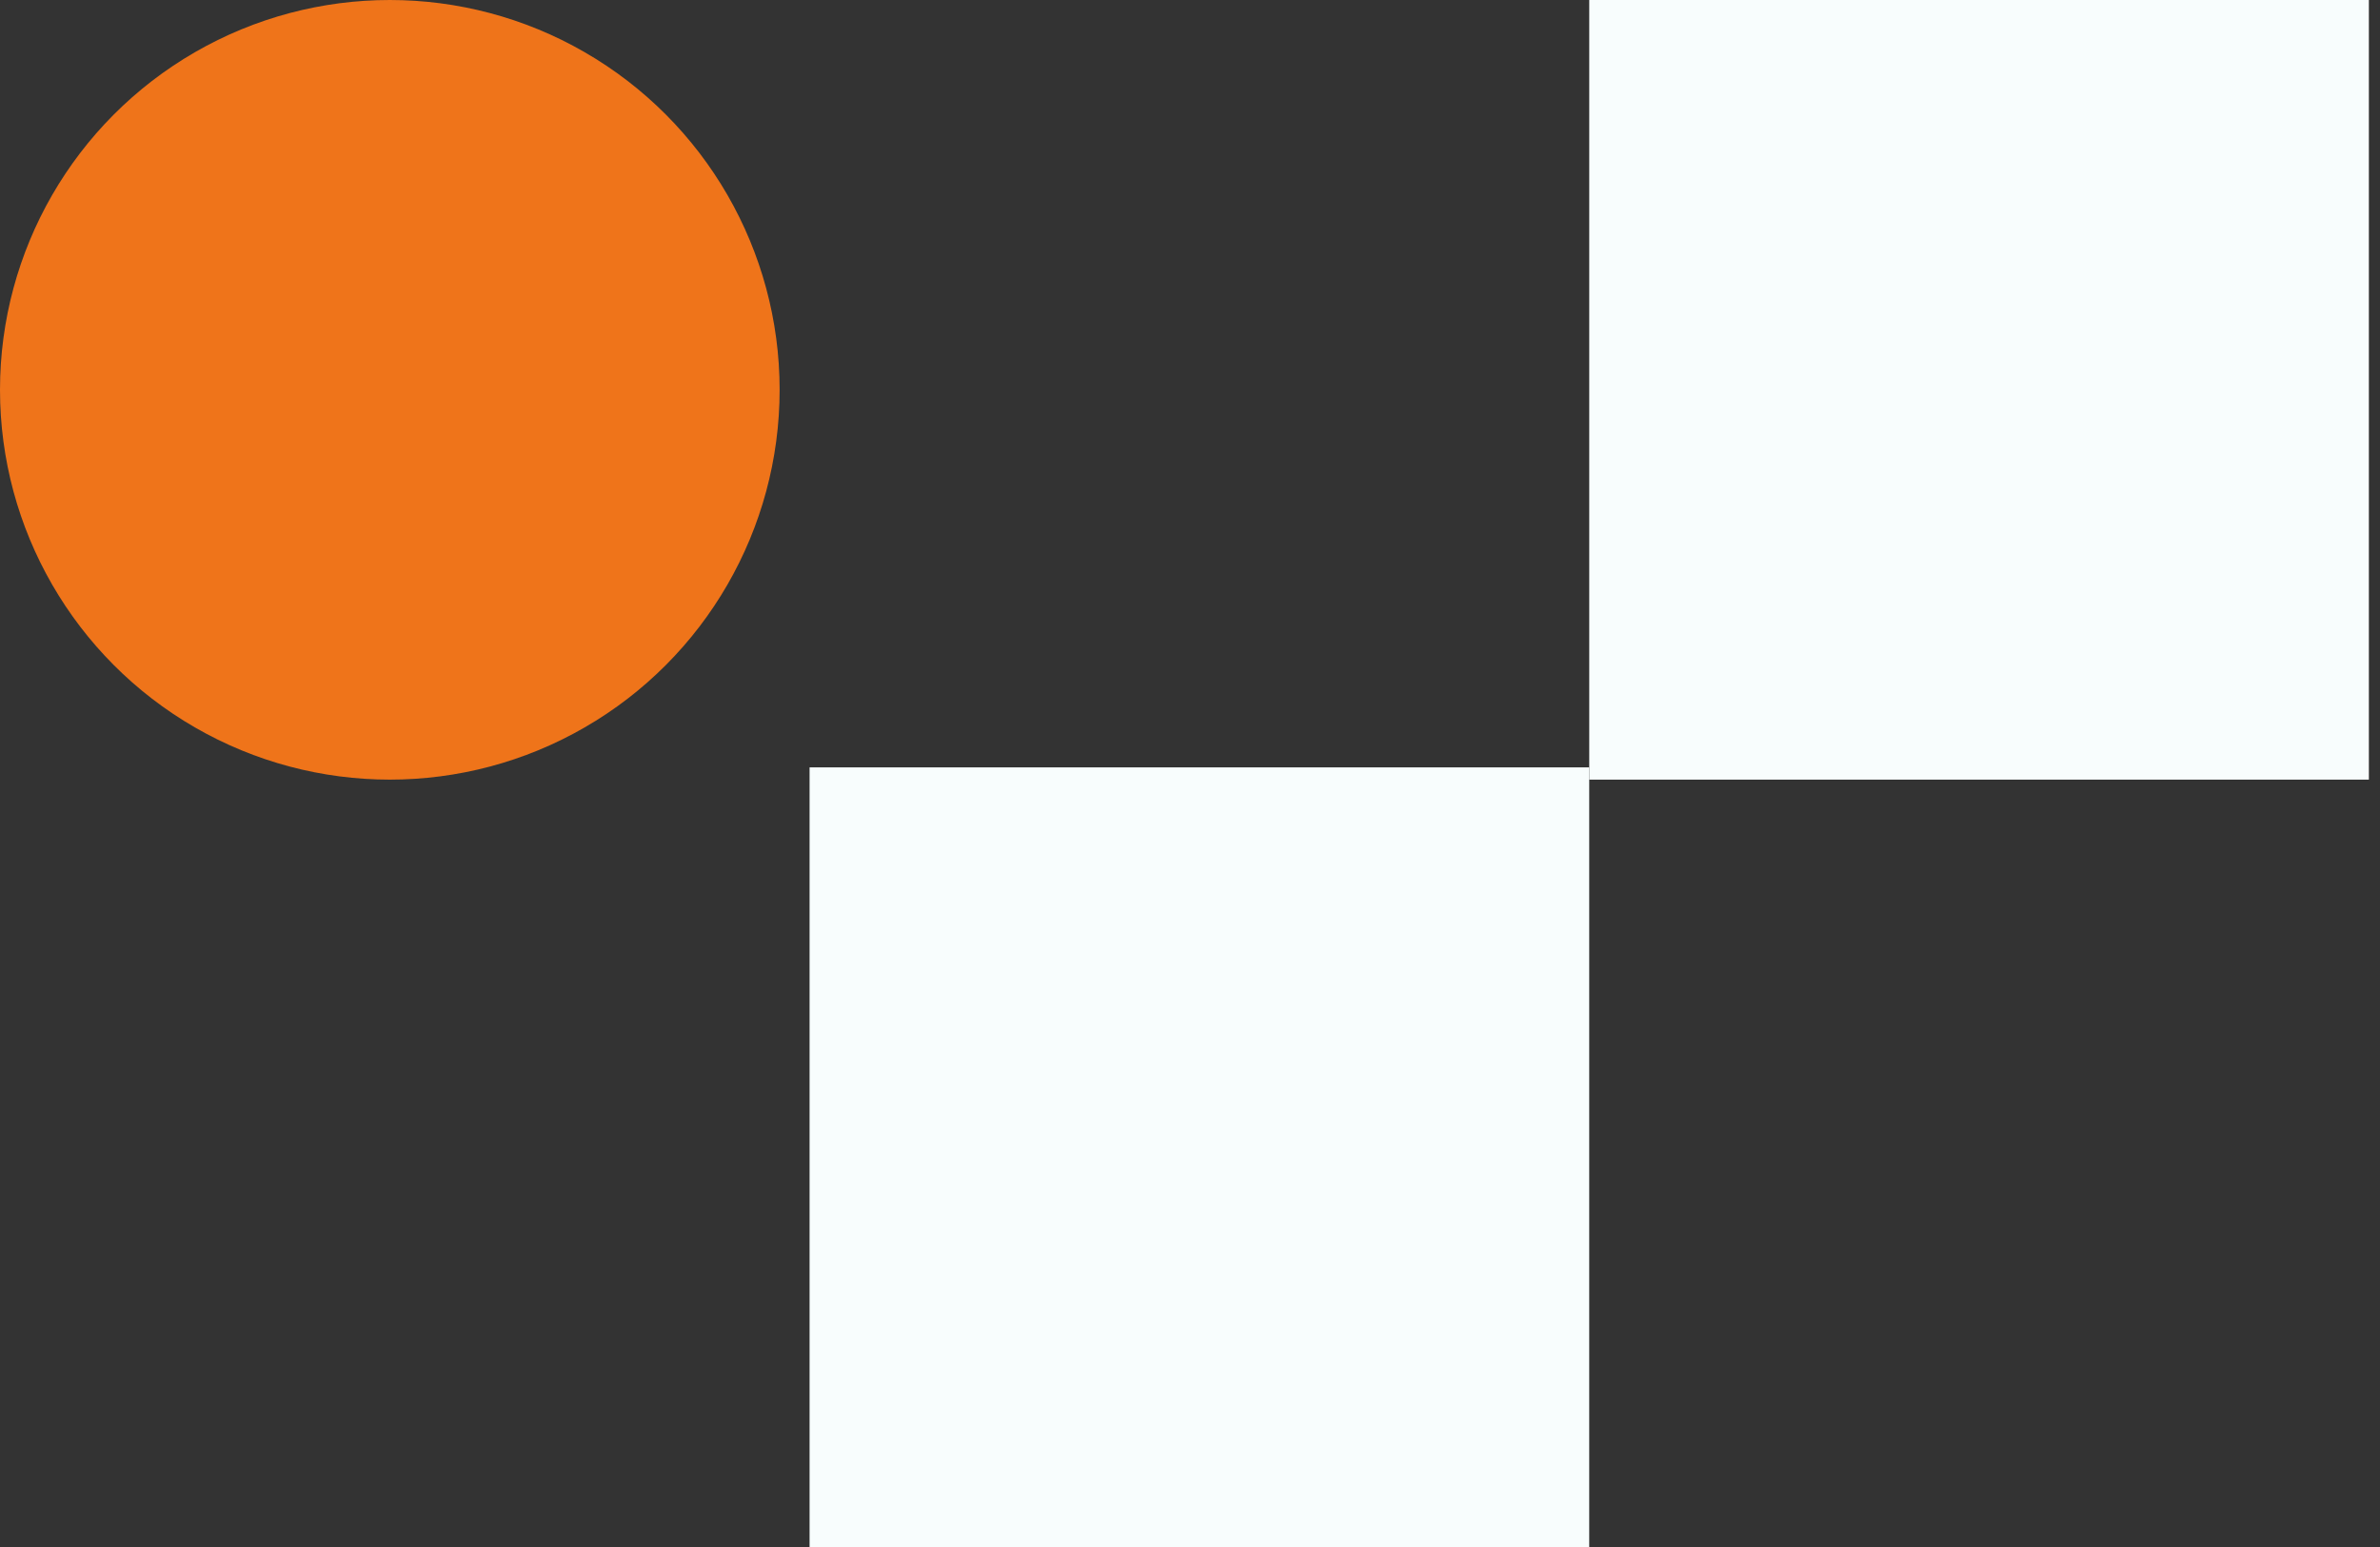 <svg width="80" height="52" viewBox="0 0 80 52" fill="none" xmlns="http://www.w3.org/2000/svg">
<rect x="0" y="0" width="80" height="52" fill="#333333" stroke="none"/>
<rect x="27.213" y="25.794" width="26.206" height="26.206" fill="#F8FDFD"/>
<rect x="53.42" width="26.206" height="26.206" fill="#F8FDFD"/>
<circle cx="13.103" cy="13.103" r="13.103" fill="#EF741A"/>
</svg>
